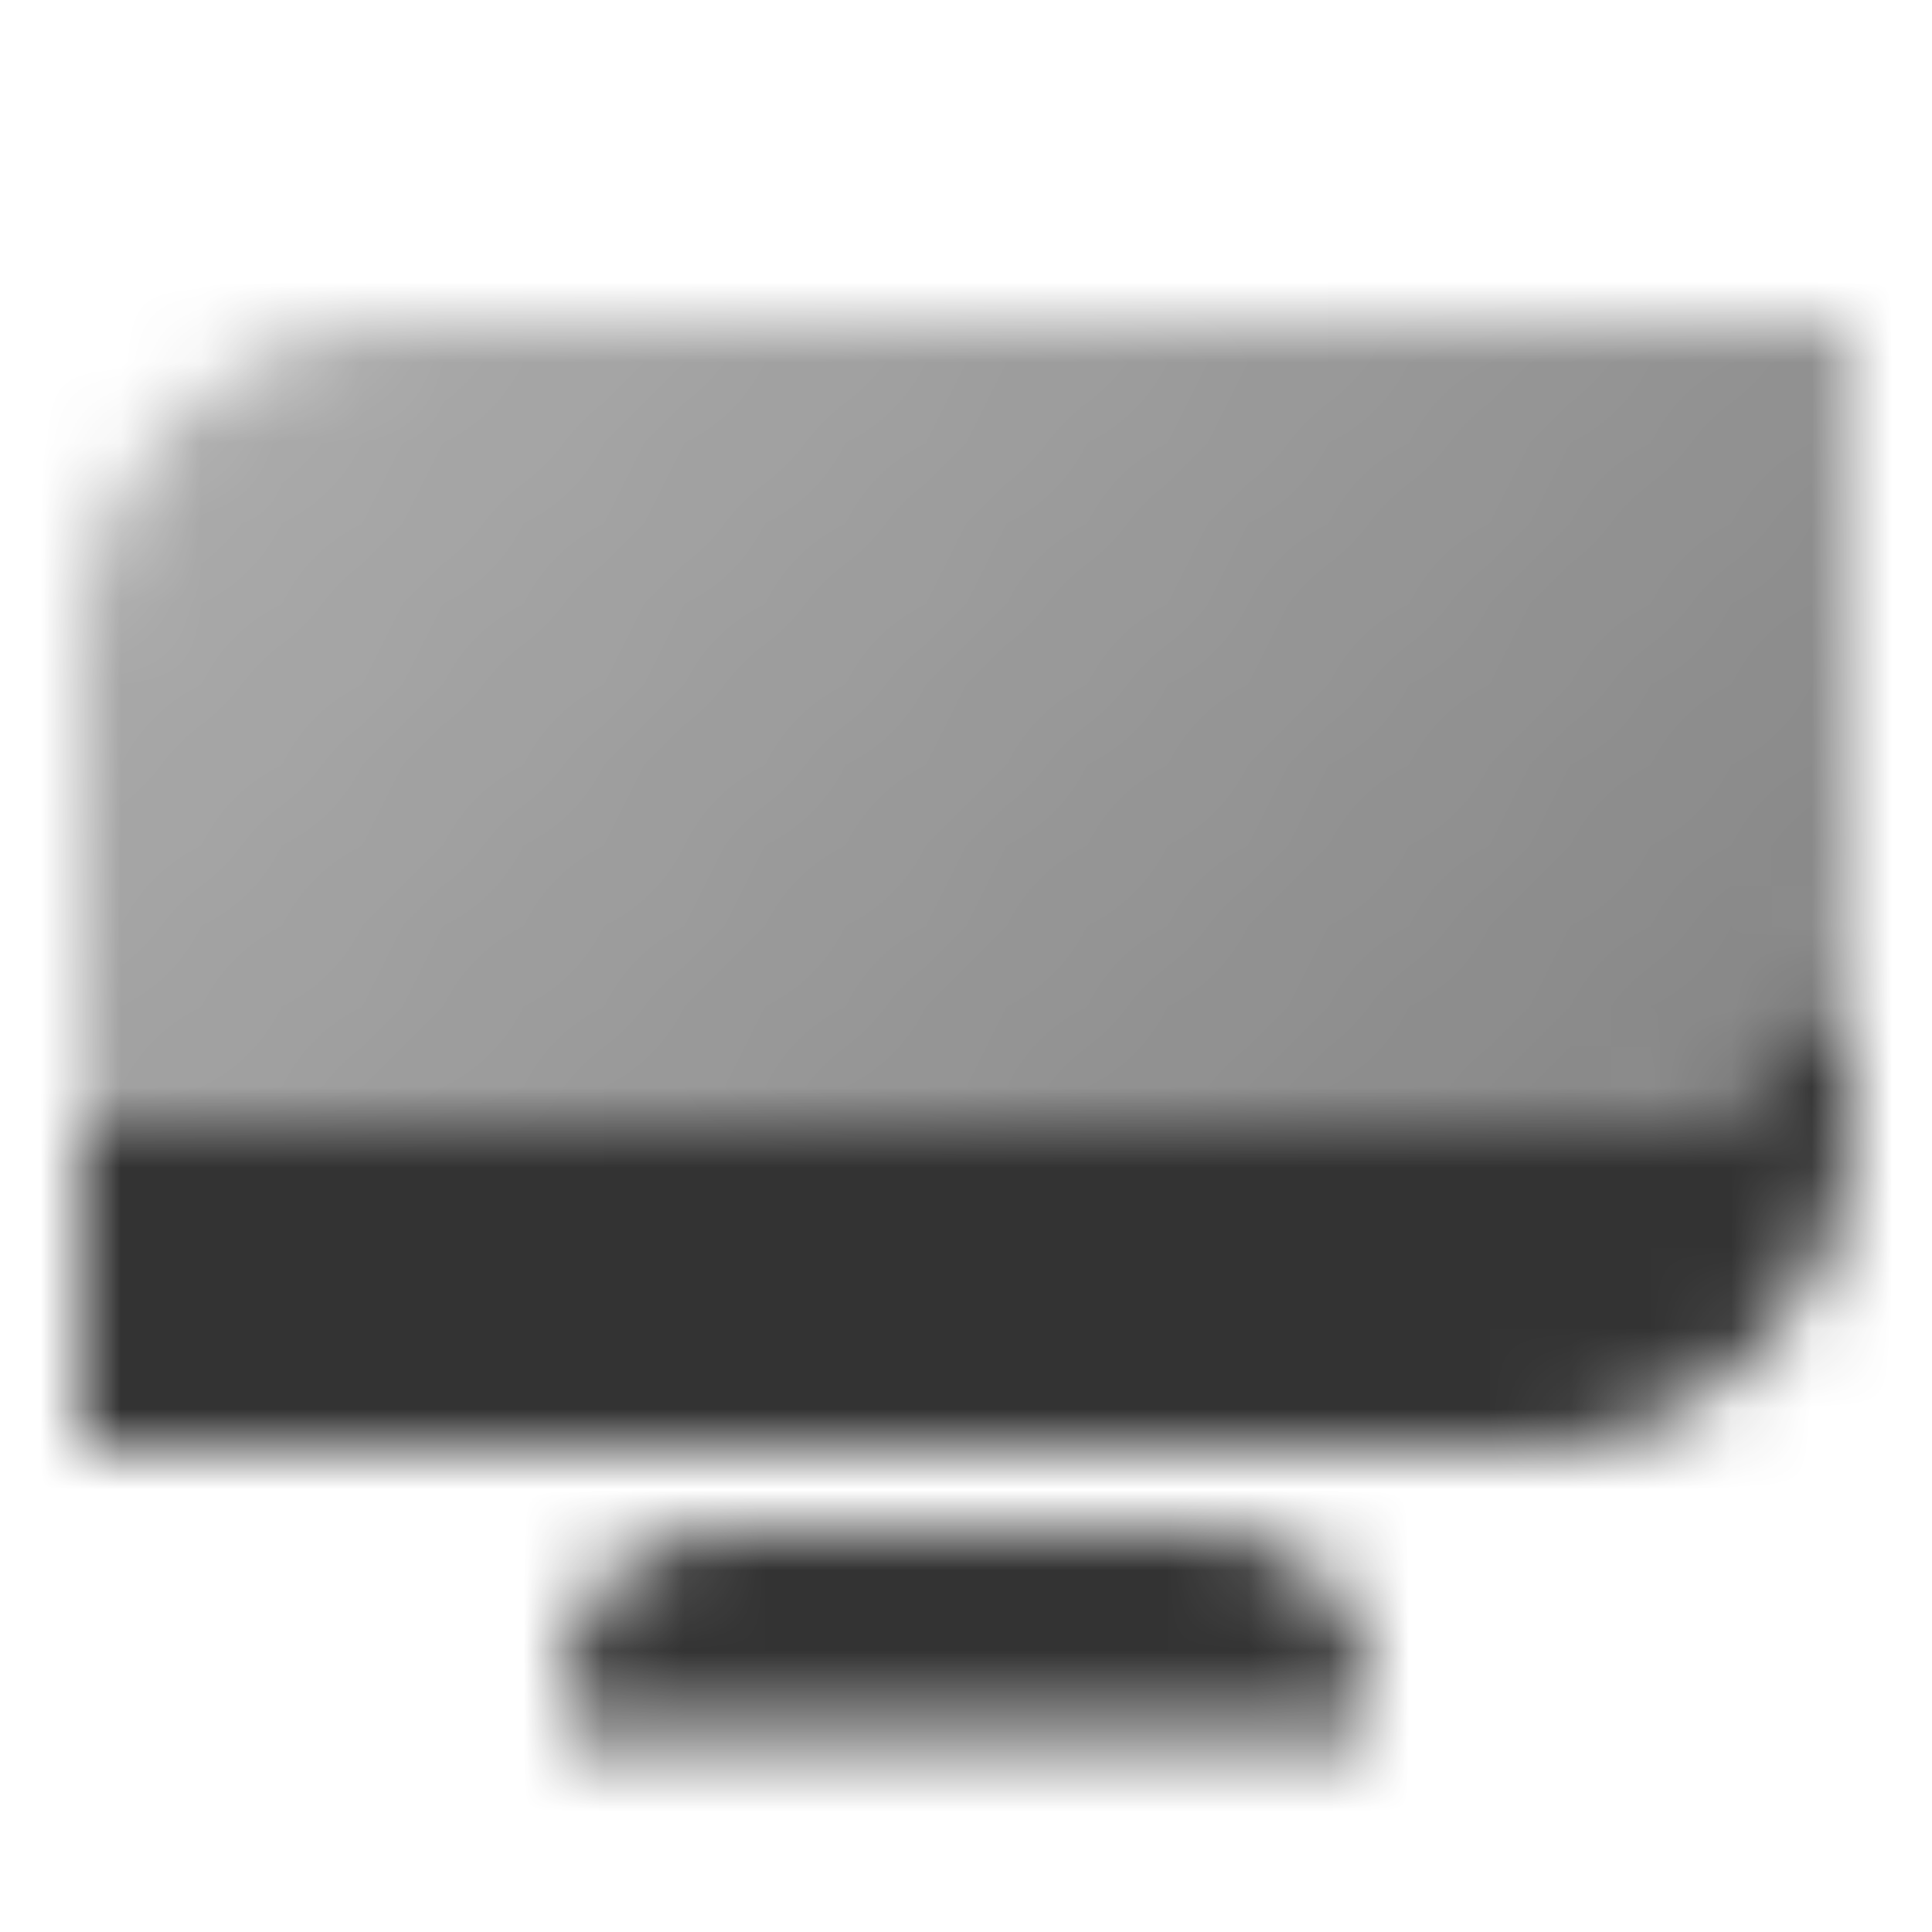 <svg width="24" height="24" viewBox="0 0 24 24" fill="none" xmlns="http://www.w3.org/2000/svg">
<mask id="mask0_39_277" style="mask-type:alpha" maskUnits="userSpaceOnUse" x="1" y="4" width="22" height="18">
<path fill-rule="evenodd" clip-rule="evenodd" d="M1 14V18H19C21.209 18 23 16.209 23 14V11C23 12.657 21.657 14 20 14H1Z" fill="black"/>
<path d="M1 8C1 5.791 2.791 4 5 4H23V11C23 12.657 21.657 14 20 14H1V8Z" fill="url(#paint0_linear_39_277)"/>
<path d="M7 21C7 19.895 7.895 19 9 19H15C16.105 19 17 19.895 17 21V21.5H7V21Z" fill="black"/>
</mask>
<g mask="url(#mask0_39_277)">
<path d="M0 0H24V24H0V0Z" fill="#333333"/>
</g>
<defs>
<linearGradient id="paint0_linear_39_277" x1="23" y1="14" x2="5.995" y2="-1.485" gradientUnits="userSpaceOnUse">
<stop stop-opacity="0.6"/>
<stop offset="1" stop-opacity="0.4"/>
</linearGradient>
</defs>
</svg>
